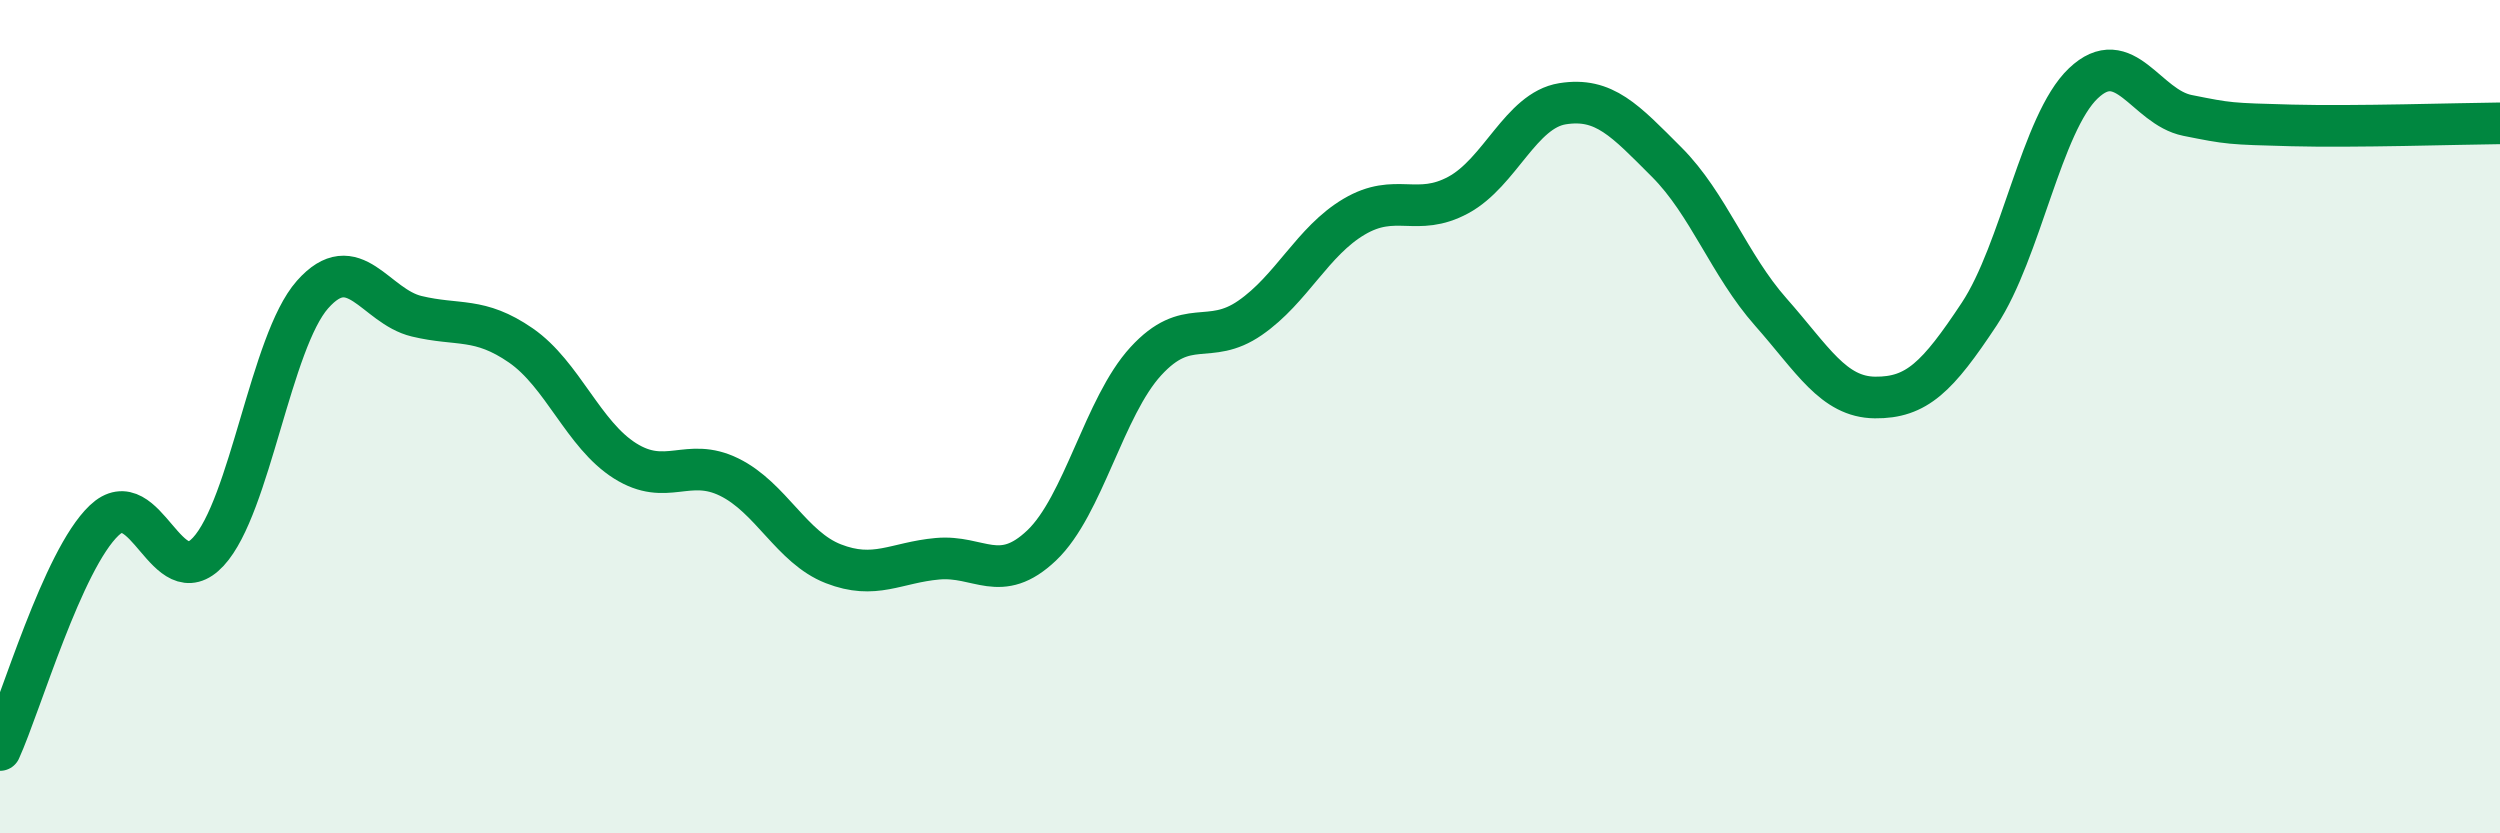 
    <svg width="60" height="20" viewBox="0 0 60 20" xmlns="http://www.w3.org/2000/svg">
      <path
        d="M 0,18 C 0.5,16.9 1.5,13.44 2.5,12.49 C 3.5,11.54 4,14.32 5,13.24 C 6,12.16 6.5,8.2 7.5,7.07 C 8.5,5.94 9,7.35 10,7.59 C 11,7.83 11.5,7.6 12.5,8.29 C 13.5,8.98 14,10.43 15,11.06 C 16,11.69 16.5,10.96 17.5,11.45 C 18.5,11.94 19,13.14 20,13.53 C 21,13.92 21.5,13.5 22.5,13.41 C 23.5,13.32 24,14.04 25,13.09 C 26,12.14 26.5,9.76 27.5,8.67 C 28.5,7.58 29,8.32 30,7.63 C 31,6.94 31.5,5.79 32.5,5.2 C 33.5,4.61 34,5.22 35,4.68 C 36,4.14 36.5,2.65 37.5,2.49 C 38.5,2.33 39,2.89 40,3.89 C 41,4.89 41.5,6.36 42.5,7.49 C 43.5,8.62 44,9.53 45,9.54 C 46,9.55 46.5,9.05 47.5,7.54 C 48.5,6.03 49,2.95 50,2 C 51,1.05 51.5,2.57 52.5,2.77 C 53.5,2.97 53.5,2.97 55,3.01 C 56.5,3.05 59,2.97 60,2.96L60 20L0 20Z"
        fill="#008740"
        opacity="0.1"
        stroke-linecap="round"
        stroke-linejoin="round"
      />
      <path
        d="M 0,18 C 0.5,16.9 1.5,13.44 2.5,12.49 C 3.5,11.54 4,14.32 5,13.24 C 6,12.16 6.5,8.2 7.5,7.07 C 8.5,5.94 9,7.35 10,7.59 C 11,7.83 11.5,7.6 12.5,8.29 C 13.5,8.98 14,10.43 15,11.06 C 16,11.69 16.5,10.96 17.5,11.45 C 18.5,11.94 19,13.14 20,13.53 C 21,13.92 21.5,13.5 22.5,13.41 C 23.5,13.32 24,14.04 25,13.09 C 26,12.14 26.5,9.76 27.5,8.67 C 28.5,7.58 29,8.32 30,7.63 C 31,6.94 31.5,5.79 32.5,5.2 C 33.5,4.61 34,5.22 35,4.68 C 36,4.14 36.5,2.65 37.5,2.49 C 38.5,2.33 39,2.89 40,3.89 C 41,4.89 41.5,6.36 42.5,7.49 C 43.5,8.62 44,9.53 45,9.54 C 46,9.55 46.5,9.05 47.5,7.54 C 48.5,6.03 49,2.95 50,2 C 51,1.05 51.5,2.57 52.5,2.77 C 53.5,2.97 53.5,2.97 55,3.01 C 56.5,3.05 59,2.97 60,2.96"
        stroke="#008740"
        stroke-width="1"
        fill="none"
        stroke-linecap="round"
        stroke-linejoin="round"
      />
    </svg>
  